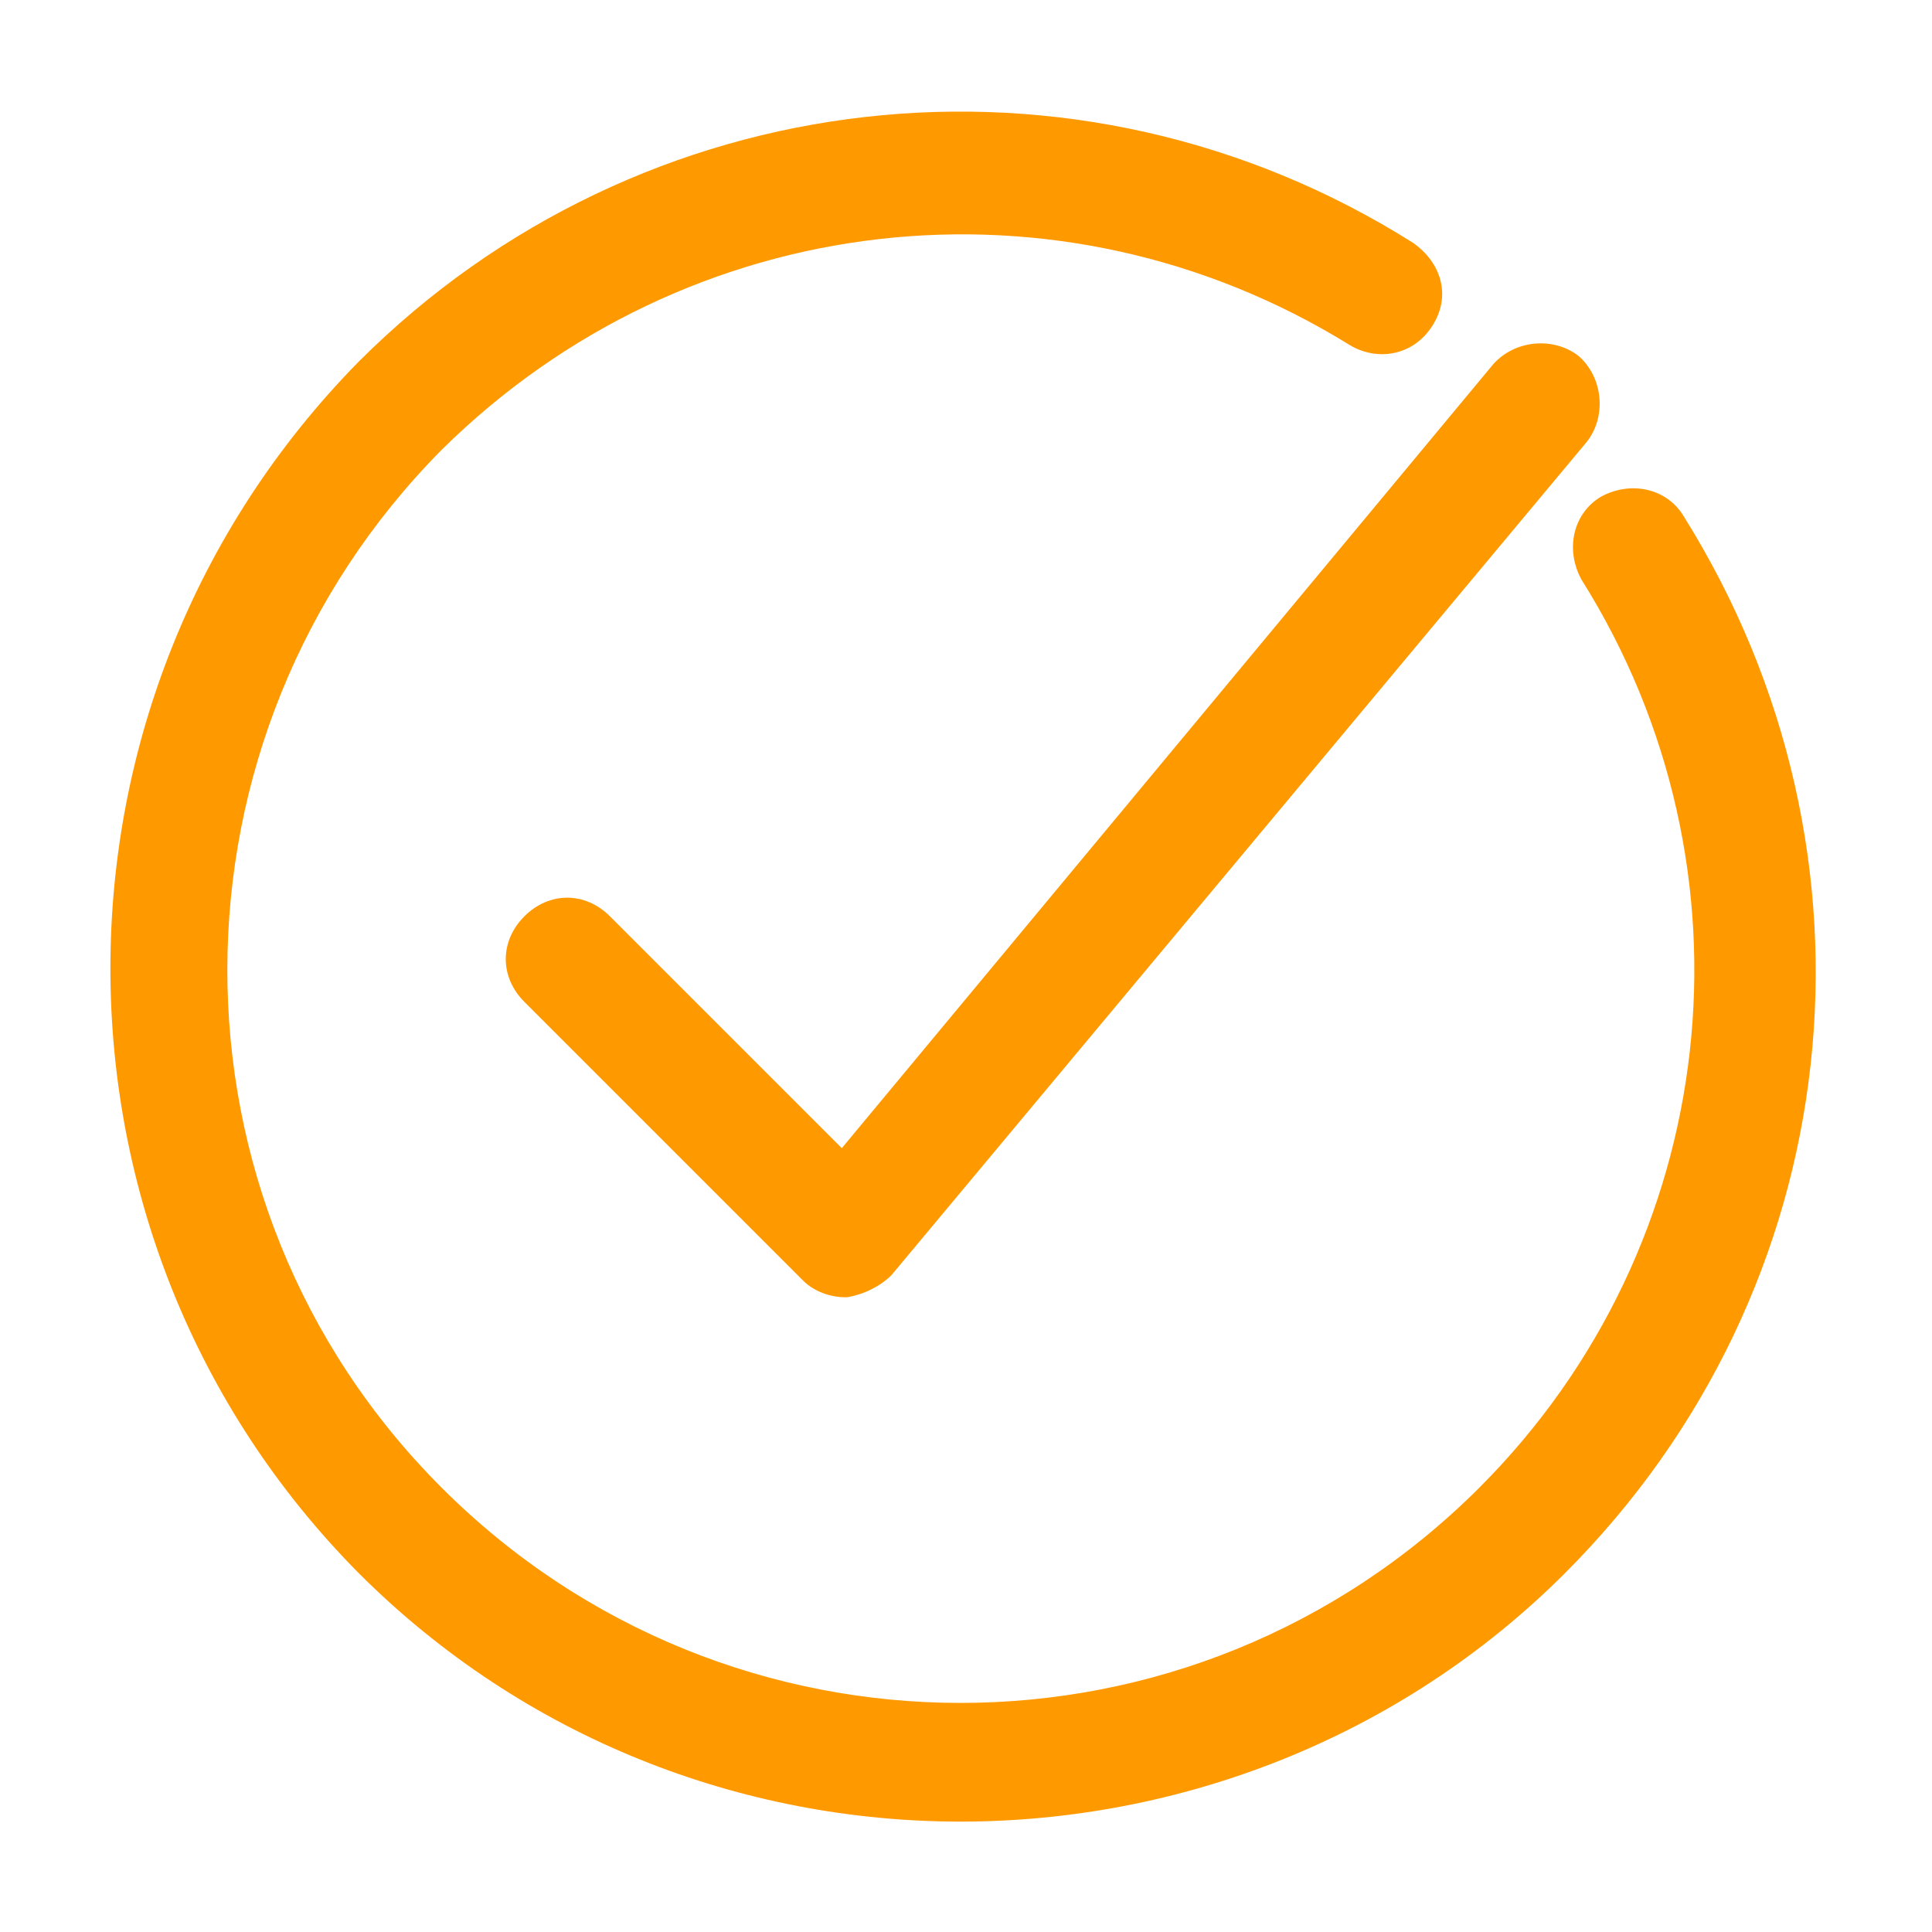 <?xml version="1.0" encoding="utf-8"?>
<!-- Generator: Adobe Illustrator 19.2.1, SVG Export Plug-In . SVG Version: 6.00 Build 0)  -->
<svg version="1.1" id="Слой_1" xmlns="http://www.w3.org/2000/svg" xmlns:xlink="http://www.w3.org/1999/xlink" x="0px" y="0px"
	 width="70px" height="70px" viewBox="0 0 70 70" style="enable-background:new 0 0 70 70;" xml:space="preserve">
<style type="text/css">
	.st0{fill:#FF9900;}
</style>
<g>
	<g>
		<path class="st0" d="M22.1,33.2c-0.9-0.9-2.2-0.9-3.1,0c-0.9,0.9-0.9,2.2,0,3.1l10.1,10.1c0.4,0.4,1,0.6,1.5,0.6
			c0.1,0,0.1,0,0.1,0c0.6-0.1,1.2-0.4,1.6-0.8l25.2-30.2c0.7-0.9,0.6-2.3-0.3-3.1c-0.9-0.7-2.3-0.6-3.1,0.3L30.5,41.6L22.1,33.2
			L22.1,33.2z"/>
		<path class="st0" d="M51.2,8.8C39,1.1,23.2,2.9,13,13.1C1,25.3,1,44.9,13,57c6,6,13.9,9,21.8,9s15.9-3,21.9-9
			c10.3-10.3,12-26,4.3-38.3c-0.6-1-1.9-1.3-3-0.7c-1,0.6-1.3,1.9-0.7,3c6.6,10.5,5.1,24.1-3.7,32.9c-10.4,10.4-27.2,10.4-37.6,0
			S5.7,26.7,16,16.3C24.9,7.5,38.4,6,48.9,12.5c1,0.6,2.3,0.4,3-0.7S52.2,9.5,51.2,8.8L51.2,8.8z"/>
	</g>
</g>
</svg>

